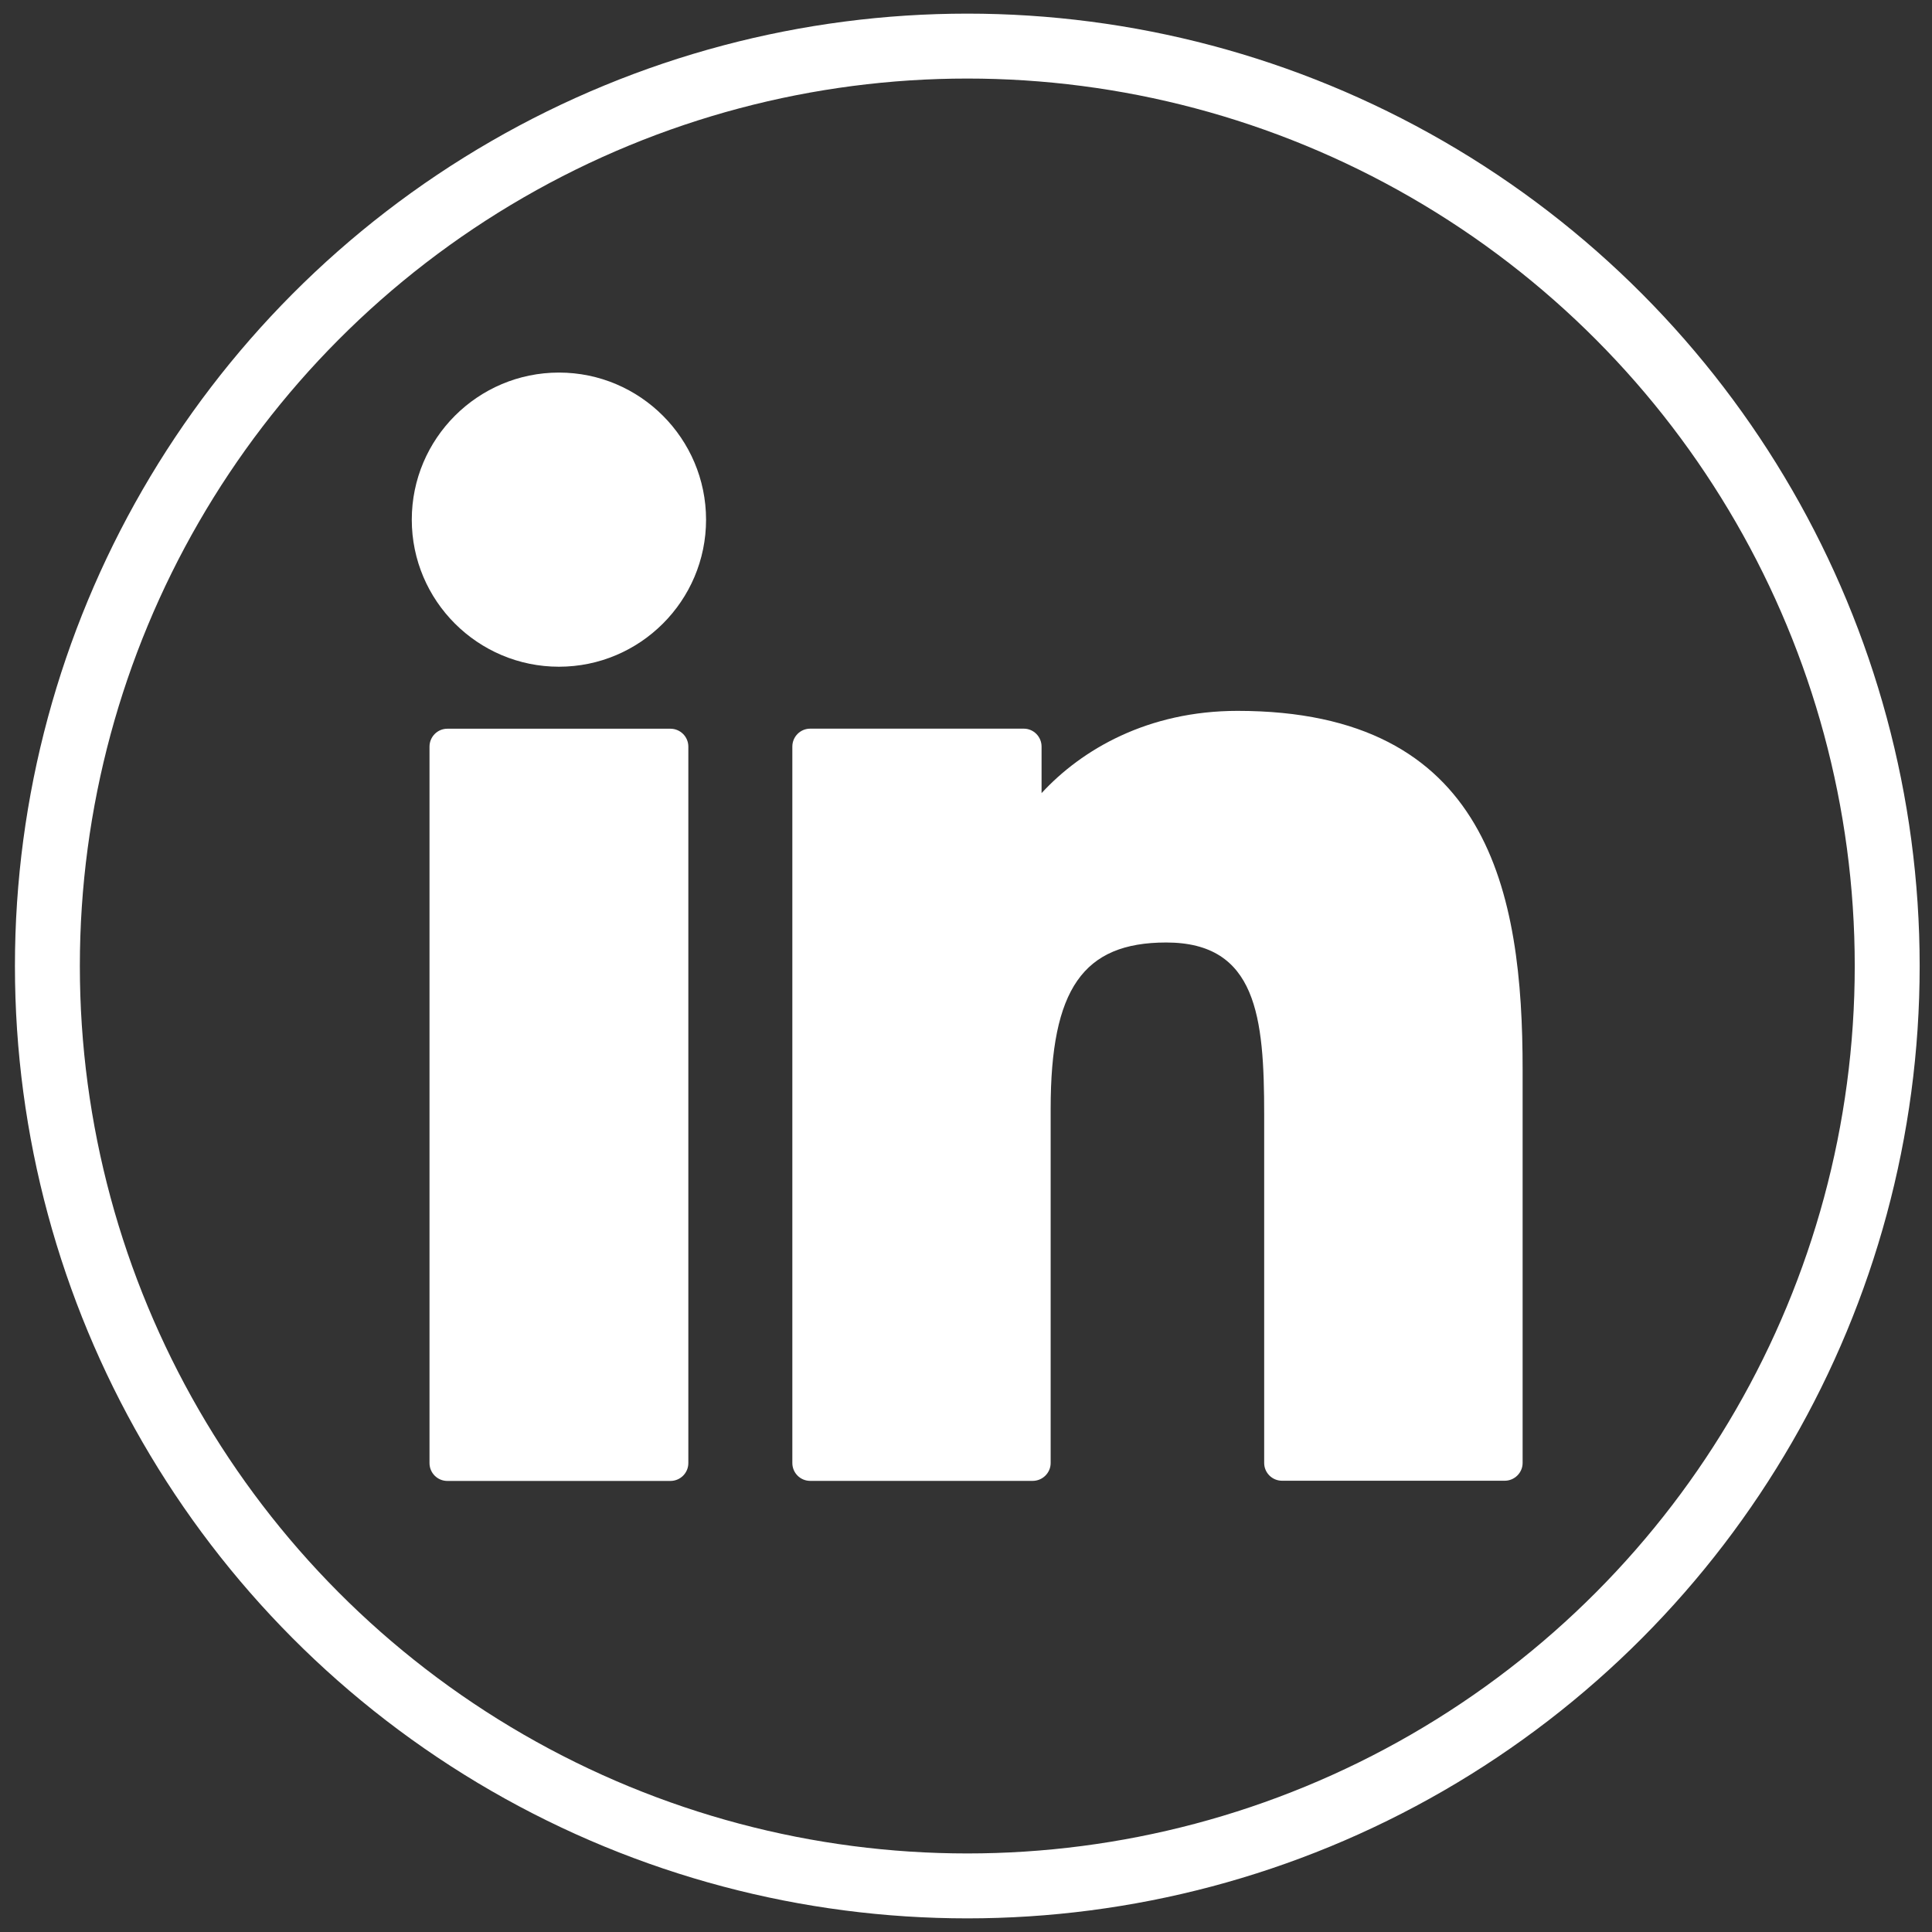 <?xml version="1.0" encoding="utf-8"?>
<!-- Generator: Adobe Illustrator 16.0.3, SVG Export Plug-In . SVG Version: 6.00 Build 0)  -->
<!DOCTYPE svg PUBLIC "-//W3C//DTD SVG 1.1//EN" "http://www.w3.org/Graphics/SVG/1.1/DTD/svg11.dtd">
<svg version="1.1" id="Layer_1" xmlns="http://www.w3.org/2000/svg" xmlns:xlink="http://www.w3.org/1999/xlink" x="0px" y="0px"
	 width="29.76px" height="29.76px" viewBox="0 0 29.76 29.76" enable-background="new 0 0 29.76 29.76" xml:space="preserve">
<rect x="0" y="0" width="29.76" height="29.76" fill="#333333" stroke="none"/>
<circle fill="none" stroke="#ffffff" cx="14.9" cy="14.88" r="14.17"/>
<g id="XMLID_801_">
	<path id="XMLID_802_" fill="#ffffff" d="M10.327,11.225H6.891c-0.152,0-0.275,0.124-0.275,0.276v11.036
		c0,0.152,0.123,0.275,0.275,0.275h3.436c0.152,0,0.276-0.123,0.276-0.275V11.501C10.603,11.348,10.479,11.225,10.327,11.225z"/>
	<path id="XMLID_803_" fill="#ffffff" d="M8.61,5.739c-1.25,0-2.267,1.017-2.267,2.266s1.017,2.265,2.267,2.265
		c1.249,0,2.266-1.016,2.266-2.265C10.875,6.755,9.859,5.739,8.61,5.739z"/>
	<path id="XMLID_804_" fill="#ffffff" d="M19.063,10.95c-1.379,0-2.398,0.593-3.019,1.267V11.5c0-0.152-0.123-0.276-0.274-0.276
		H12.48c-0.152,0-0.275,0.124-0.275,0.276v11.036c0,0.152,0.123,0.275,0.275,0.275h3.427c0.152,0,0.277-0.123,0.277-0.275v-5.459
		c0-1.842,0.5-2.559,1.78-2.559c1.396,0,1.509,1.149,1.509,2.651v5.366c0,0.151,0.123,0.274,0.276,0.274h3.429
		c0.151,0,0.276-0.123,0.276-0.274v-6.055C23.456,13.747,22.935,10.95,19.063,10.95z"/>
</g>
</svg>